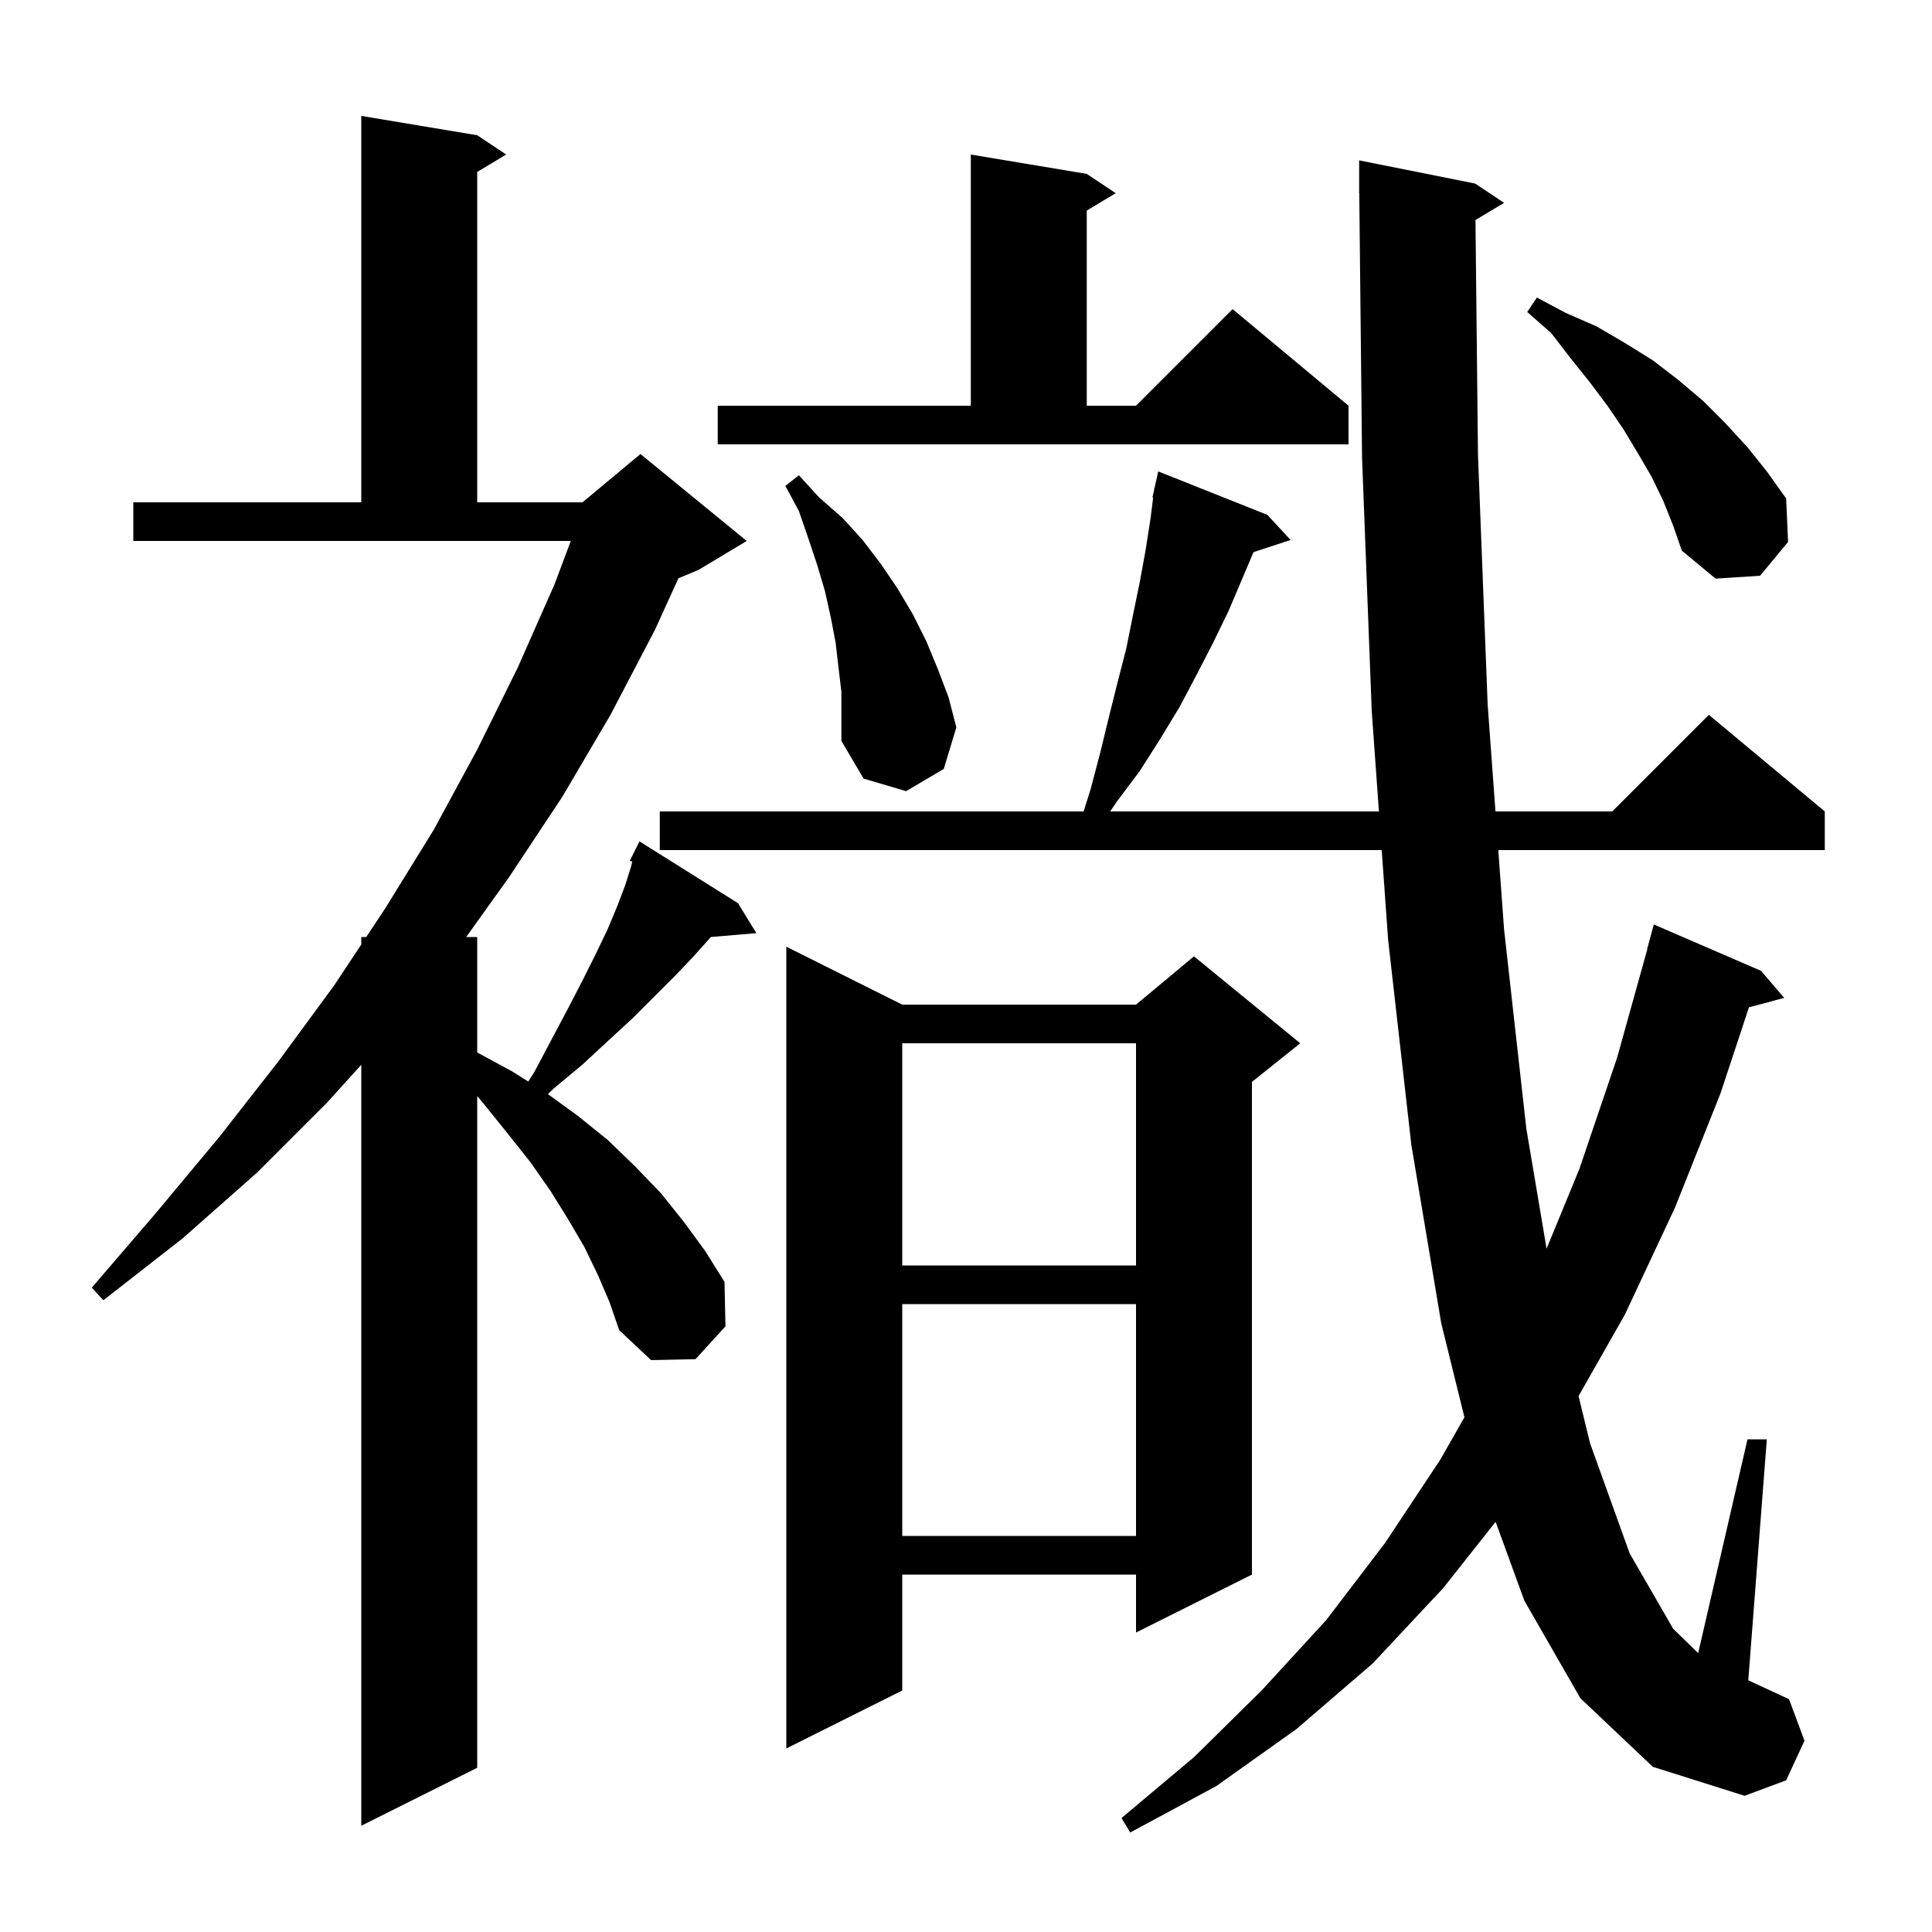 <svg xmlns="http://www.w3.org/2000/svg" xmlns:xlink="http://www.w3.org/1999/xlink" version="1.1" baseProfile="full" viewBox="0 0 200 200" width="200" height="200"><g fill="currentColor"><path d="M 61.9 132.0 L 60.5 129.1 L 58.8 126.2 L 57.0 123.3 L 54.9 120.3 L 52.6 117.4 L 50.1 114.3 L 49.4 113.465 L 49.4 183.0 L 37.4 189.0 L 37.4 110.229 L 33.8 114.2 L 26.6 121.4 L 18.9 128.2 L 10.7 134.6 L 9.5 133.3 L 16.2 125.5 L 22.7 117.7 L 28.8 109.9 L 34.6 102.0 L 37.4 97.774 L 37.4 97.0 L 37.913 97.0 L 39.9 94.0 L 44.9 85.9 L 49.4 77.6 L 53.6 69.1 L 57.4 60.5 L 59.087 56.0 L 13.8 56.0 L 13.8 52.0 L 37.4 52.0 L 37.4 12.0 L 49.4 14.0 L 52.4 16.0 L 49.4 17.8 L 49.4 52.0 L 60.3 52.0 L 66.3 47.0 L 77.3 56.0 L 72.3 59.0 L 70.232 59.862 L 67.8 65.2 L 63.2 74.0 L 58.2 82.5 L 52.7 90.8 L 48.26 97.0 L 49.4 97.0 L 49.4 108.954 L 53.0 110.9 L 54.681 111.957 L 55.3 111.0 L 57.1 107.6 L 58.8 104.4 L 60.3 101.5 L 61.7 98.7 L 62.9 96.2 L 63.9 93.8 L 64.7 91.7 L 65.3 89.8 L 65.45 89.198 L 65.2 89.1 L 66.2 87.1 L 76.4 93.5 L 78.3 96.6 L 73.59 96.999 L 73.5 97.1 L 71.8 99.0 L 69.9 101.0 L 65.5 105.4 L 63.0 107.7 L 60.3 110.2 L 57.3 112.7 L 56.72 113.26 L 59.8 115.5 L 62.9 118.0 L 65.7 120.7 L 68.4 123.5 L 70.8 126.5 L 73.0 129.5 L 75.0 132.7 L 75.1 137.3 L 72.0 140.7 L 67.4 140.8 L 64.1 137.7 L 63.1 134.8 Z M 163.6 175.8 L 157.8 165.7 L 154.826 157.538 L 149.4 164.4 L 142.1 172.2 L 134.2 179.0 L 125.9 184.9 L 117.0 189.7 L 116.1 188.2 L 123.6 181.9 L 130.6 175.0 L 137.3 167.7 L 143.4 159.7 L 149.1 151.1 L 151.598 146.716 L 149.2 137.0 L 146.1 118.5 L 143.7 97.3 L 143.033 88.0 L 68.3 88.0 L 68.3 84.0 L 112.174 84.0 L 112.9 81.7 L 113.9 77.9 L 114.8 74.2 L 115.7 70.6 L 116.6 67.1 L 117.3 63.6 L 118.0 60.2 L 118.6 56.9 L 119.1 53.7 L 119.374 51.511 L 119.3 51.5 L 119.471 50.729 L 119.5 50.5 L 119.521 50.505 L 119.9 48.8 L 131.2 53.3 L 133.6 55.9 L 129.764 57.155 L 127.2 63.2 L 125.6 66.5 L 123.9 69.8 L 122.1 73.2 L 120.1 76.5 L 118.0 79.8 L 115.6 83.0 L 114.924 84.0 L 142.746 84.0 L 142.0 73.6 L 141.0 47.4 L 140.711 19.999 L 140.7 20.0 L 140.7 16.6 L 152.7 19.0 L 155.7 21.0 L 152.74 22.776 L 153.0 47.1 L 154.0 72.9 L 154.81 84.0 L 166.9 84.0 L 176.9 74.0 L 188.9 84.0 L 188.9 88.0 L 155.102 88.0 L 155.7 96.2 L 158.0 116.8 L 160.101 129.266 L 163.5 121.0 L 167.4 109.5 L 170.52 98.304 L 170.5 98.3 L 171.2 95.7 L 182.3 100.5 L 184.7 103.3 L 181.051 104.277 L 178.1 113.2 L 173.4 125.0 L 168.2 136.1 L 163.413 144.519 L 164.6 149.4 L 168.7 160.8 L 173.2 168.6 L 175.793 171.132 L 180.9 149.0 L 182.9 149.0 L 180.98 173.96 L 181.1 174.0 L 185.2 175.9 L 186.8 180.2 L 184.9 184.3 L 180.6 185.9 L 171.1 182.9 Z M 93.4 104.0 L 117.6 104.0 L 123.6 99.0 L 134.6 108.0 L 129.6 112.0 L 129.6 163.0 L 117.6 169.0 L 117.6 163.0 L 93.4 163.0 L 93.4 175.0 L 81.4 181.0 L 81.4 98.0 Z M 93.4 135.0 L 93.4 159.0 L 117.6 159.0 L 117.6 135.0 Z M 93.4 108.0 L 93.4 131.0 L 117.6 131.0 L 117.6 108.0 Z M 86.8 69.1 L 86.5 66.5 L 86.0 63.9 L 85.4 61.2 L 84.6 58.5 L 83.7 55.8 L 82.7 52.9 L 81.3 50.3 L 82.7 49.2 L 84.8 51.5 L 87.2 53.6 L 89.3 55.9 L 91.2 58.4 L 92.9 60.9 L 94.5 63.6 L 95.9 66.4 L 97.1 69.3 L 98.2 72.2 L 99.0 75.3 L 97.7 79.6 L 93.8 81.9 L 89.4 80.6 L 87.1 76.7 L 87.1 71.6 Z M 172.2 51.9 L 171.0 49.4 L 169.6 47.0 L 168.1 44.5 L 166.4 42.0 L 164.6 39.6 L 162.6 37.1 L 160.6 34.5 L 158.1 32.3 L 159.1 30.8 L 162.1 32.4 L 165.3 33.8 L 168.2 35.5 L 171.1 37.3 L 173.7 39.3 L 176.3 41.5 L 178.6 43.8 L 180.9 46.3 L 182.9 48.8 L 184.9 51.6 L 185.1 56.1 L 182.2 59.6 L 177.6 59.9 L 174.1 57.0 L 173.2 54.4 Z M 74.3 42.0 L 100.5 42.0 L 100.5 16.0 L 112.5 18.0 L 115.5 20.0 L 112.5 21.8 L 112.5 42.0 L 117.6 42.0 L 127.6 32.0 L 139.6 42.0 L 139.6 46.0 L 74.3 46.0 Z "/></g></svg>